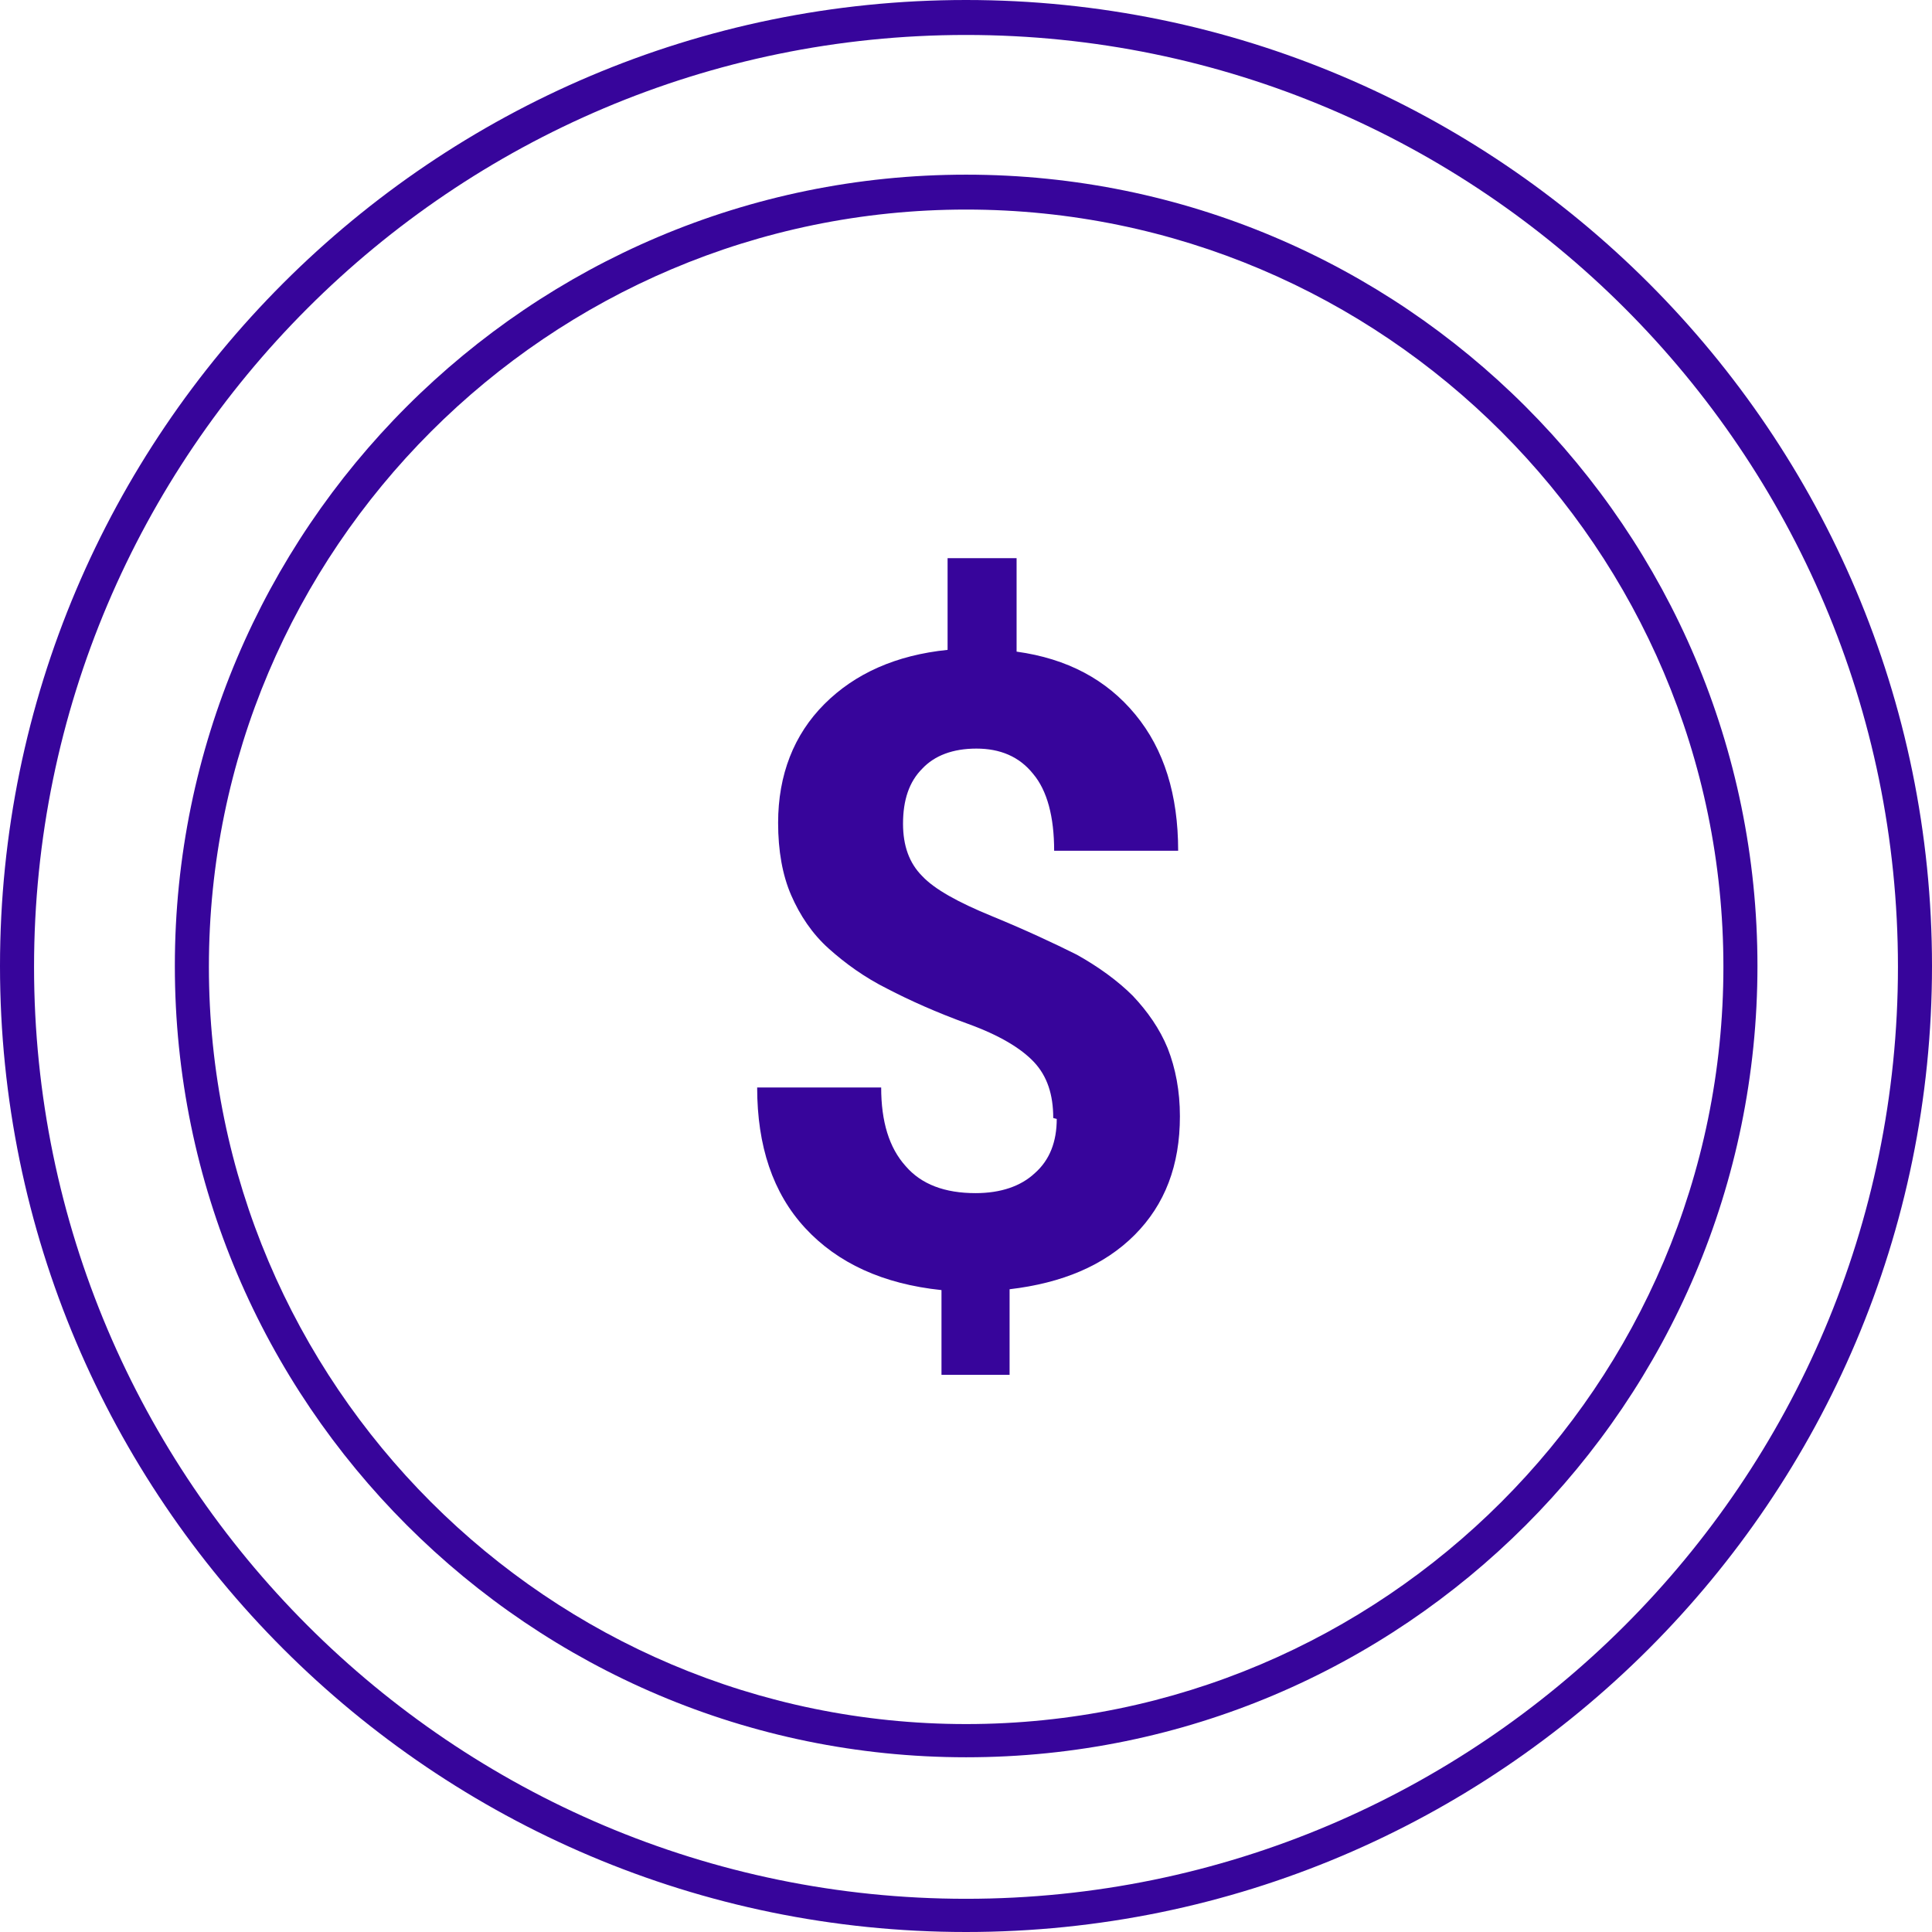 <svg xmlns="http://www.w3.org/2000/svg" fill="none" viewBox="0 0 32 32" height="32" width="32">
<path fill="#37059B" d="M16 0.579C7.494 0.579 0.564 7.508 0.564 16.015C0.564 24.521 7.494 31.45 16 31.45C24.506 31.45 31.436 24.535 31.436 16.015C31.436 7.494 24.506 0.579 16 0.579ZM16 32C7.175 32 0 24.825 0 16C0 7.175 7.175 0 16 0C24.825 0 32 7.175 32 16C32 24.825 24.825 32 16 32Z"></path>
<path fill="#37059B" d="M16.002 3.471C9.087 3.471 3.46 9.099 3.46 16.014C3.46 22.929 9.087 28.556 16.002 28.556C22.917 28.556 28.545 22.929 28.545 16.014C28.545 9.099 22.917 3.471 16.002 3.471ZM16.002 29.106C8.783 29.106 2.896 23.233 2.896 15.999C2.896 8.766 8.769 2.893 16.002 2.893C23.235 2.893 29.109 8.766 29.109 15.999C29.109 23.233 23.235 29.106 16.002 29.106Z"></path>
<path fill="#37059B" d="M17.445 18.518C17.445 18.128 17.344 17.824 17.127 17.592C16.91 17.361 16.548 17.144 16.027 16.956C15.507 16.768 15.058 16.565 14.697 16.377C14.32 16.189 14.002 15.958 13.727 15.712C13.452 15.466 13.25 15.162 13.105 14.829C12.96 14.496 12.888 14.091 12.888 13.629C12.888 12.833 13.149 12.167 13.655 11.661C14.161 11.155 14.841 10.851 15.695 10.764V9.245H16.838V10.793C17.677 10.909 18.328 11.256 18.805 11.835C19.282 12.413 19.514 13.166 19.514 14.091H17.46C17.46 13.527 17.344 13.093 17.112 12.818C16.881 12.529 16.563 12.399 16.172 12.399C15.781 12.399 15.478 12.515 15.275 12.732C15.058 12.949 14.957 13.252 14.957 13.643C14.957 14.005 15.058 14.294 15.275 14.511C15.478 14.728 15.868 14.945 16.433 15.176C16.997 15.408 17.46 15.625 17.836 15.813C18.197 16.015 18.516 16.247 18.762 16.493C19.008 16.753 19.21 17.043 19.34 17.361C19.471 17.694 19.543 18.07 19.543 18.489C19.543 19.299 19.297 19.95 18.791 20.457C18.284 20.963 17.59 21.252 16.722 21.354V22.771H15.594V21.368C14.624 21.267 13.872 20.92 13.337 20.341C12.801 19.762 12.541 18.981 12.541 18.012H14.595C14.595 18.576 14.726 19.01 15 19.314C15.261 19.618 15.651 19.762 16.158 19.762C16.577 19.762 16.91 19.647 17.141 19.43C17.387 19.213 17.503 18.909 17.503 18.533"></path>
</svg>
